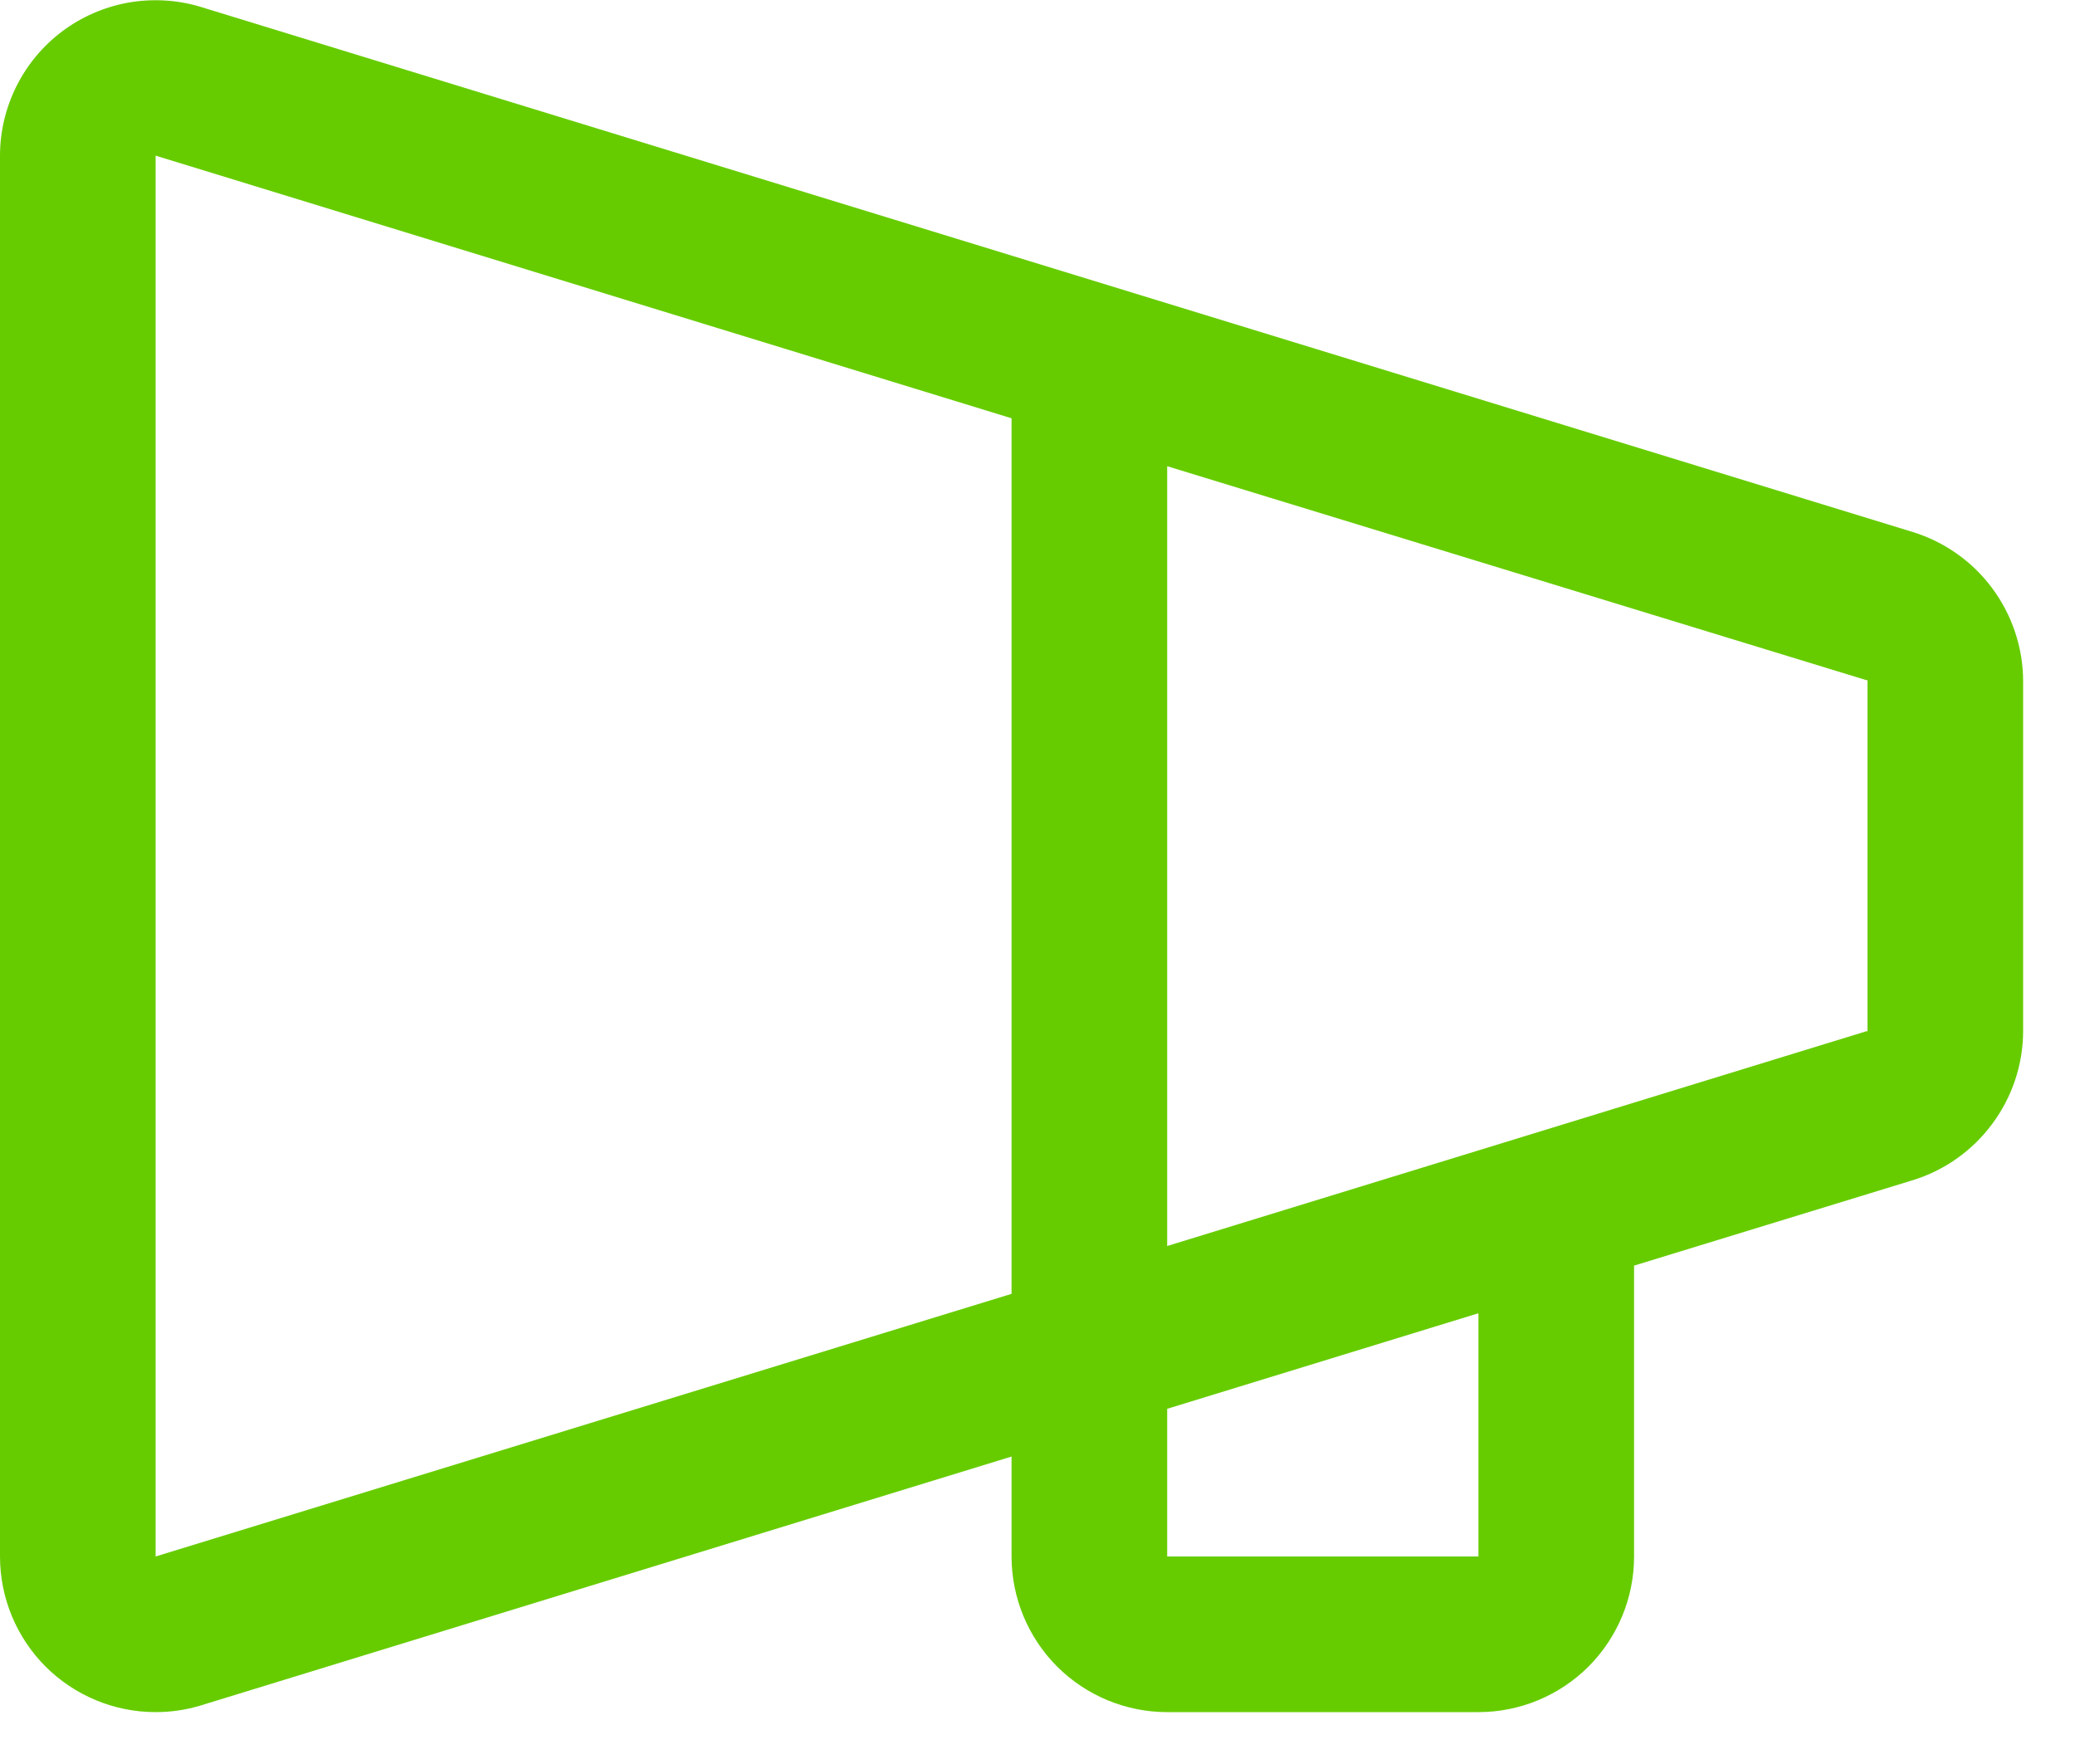 <svg width="20" height="17" viewBox="0 0 20 17" fill="none" xmlns="http://www.w3.org/2000/svg">
<path d="M18.426 5.124L1.92 0.062C1.697 -0.003 1.461 -0.015 1.232 0.026C1.003 0.068 0.787 0.162 0.601 0.301C0.414 0.441 0.263 0.622 0.159 0.83C0.055 1.038 0 1.267 0 1.5V15C0 15.398 0.158 15.779 0.439 16.061C0.721 16.342 1.102 16.5 1.5 16.5C1.643 16.5 1.786 16.48 1.924 16.439L9.75 14.037V15C9.75 15.398 9.908 15.779 10.189 16.061C10.471 16.342 10.852 16.5 11.25 16.5H14.25C14.648 16.5 15.029 16.342 15.311 16.061C15.592 15.779 15.75 15.398 15.75 15V12.197L18.426 11.377C18.735 11.284 19.007 11.094 19.2 10.834C19.394 10.575 19.499 10.261 19.5 9.938V6.563C19.499 6.239 19.393 5.925 19.2 5.666C19.007 5.407 18.735 5.217 18.426 5.124ZM9.75 12.469L1.5 15V1.5L9.75 4.031V12.469ZM14.25 15H11.25V13.577L14.25 12.656V15ZM18 9.938H17.99L11.25 12.008V4.493L17.99 6.555H18V9.93V9.938Z" fill="#66CC00"/>
</svg>
